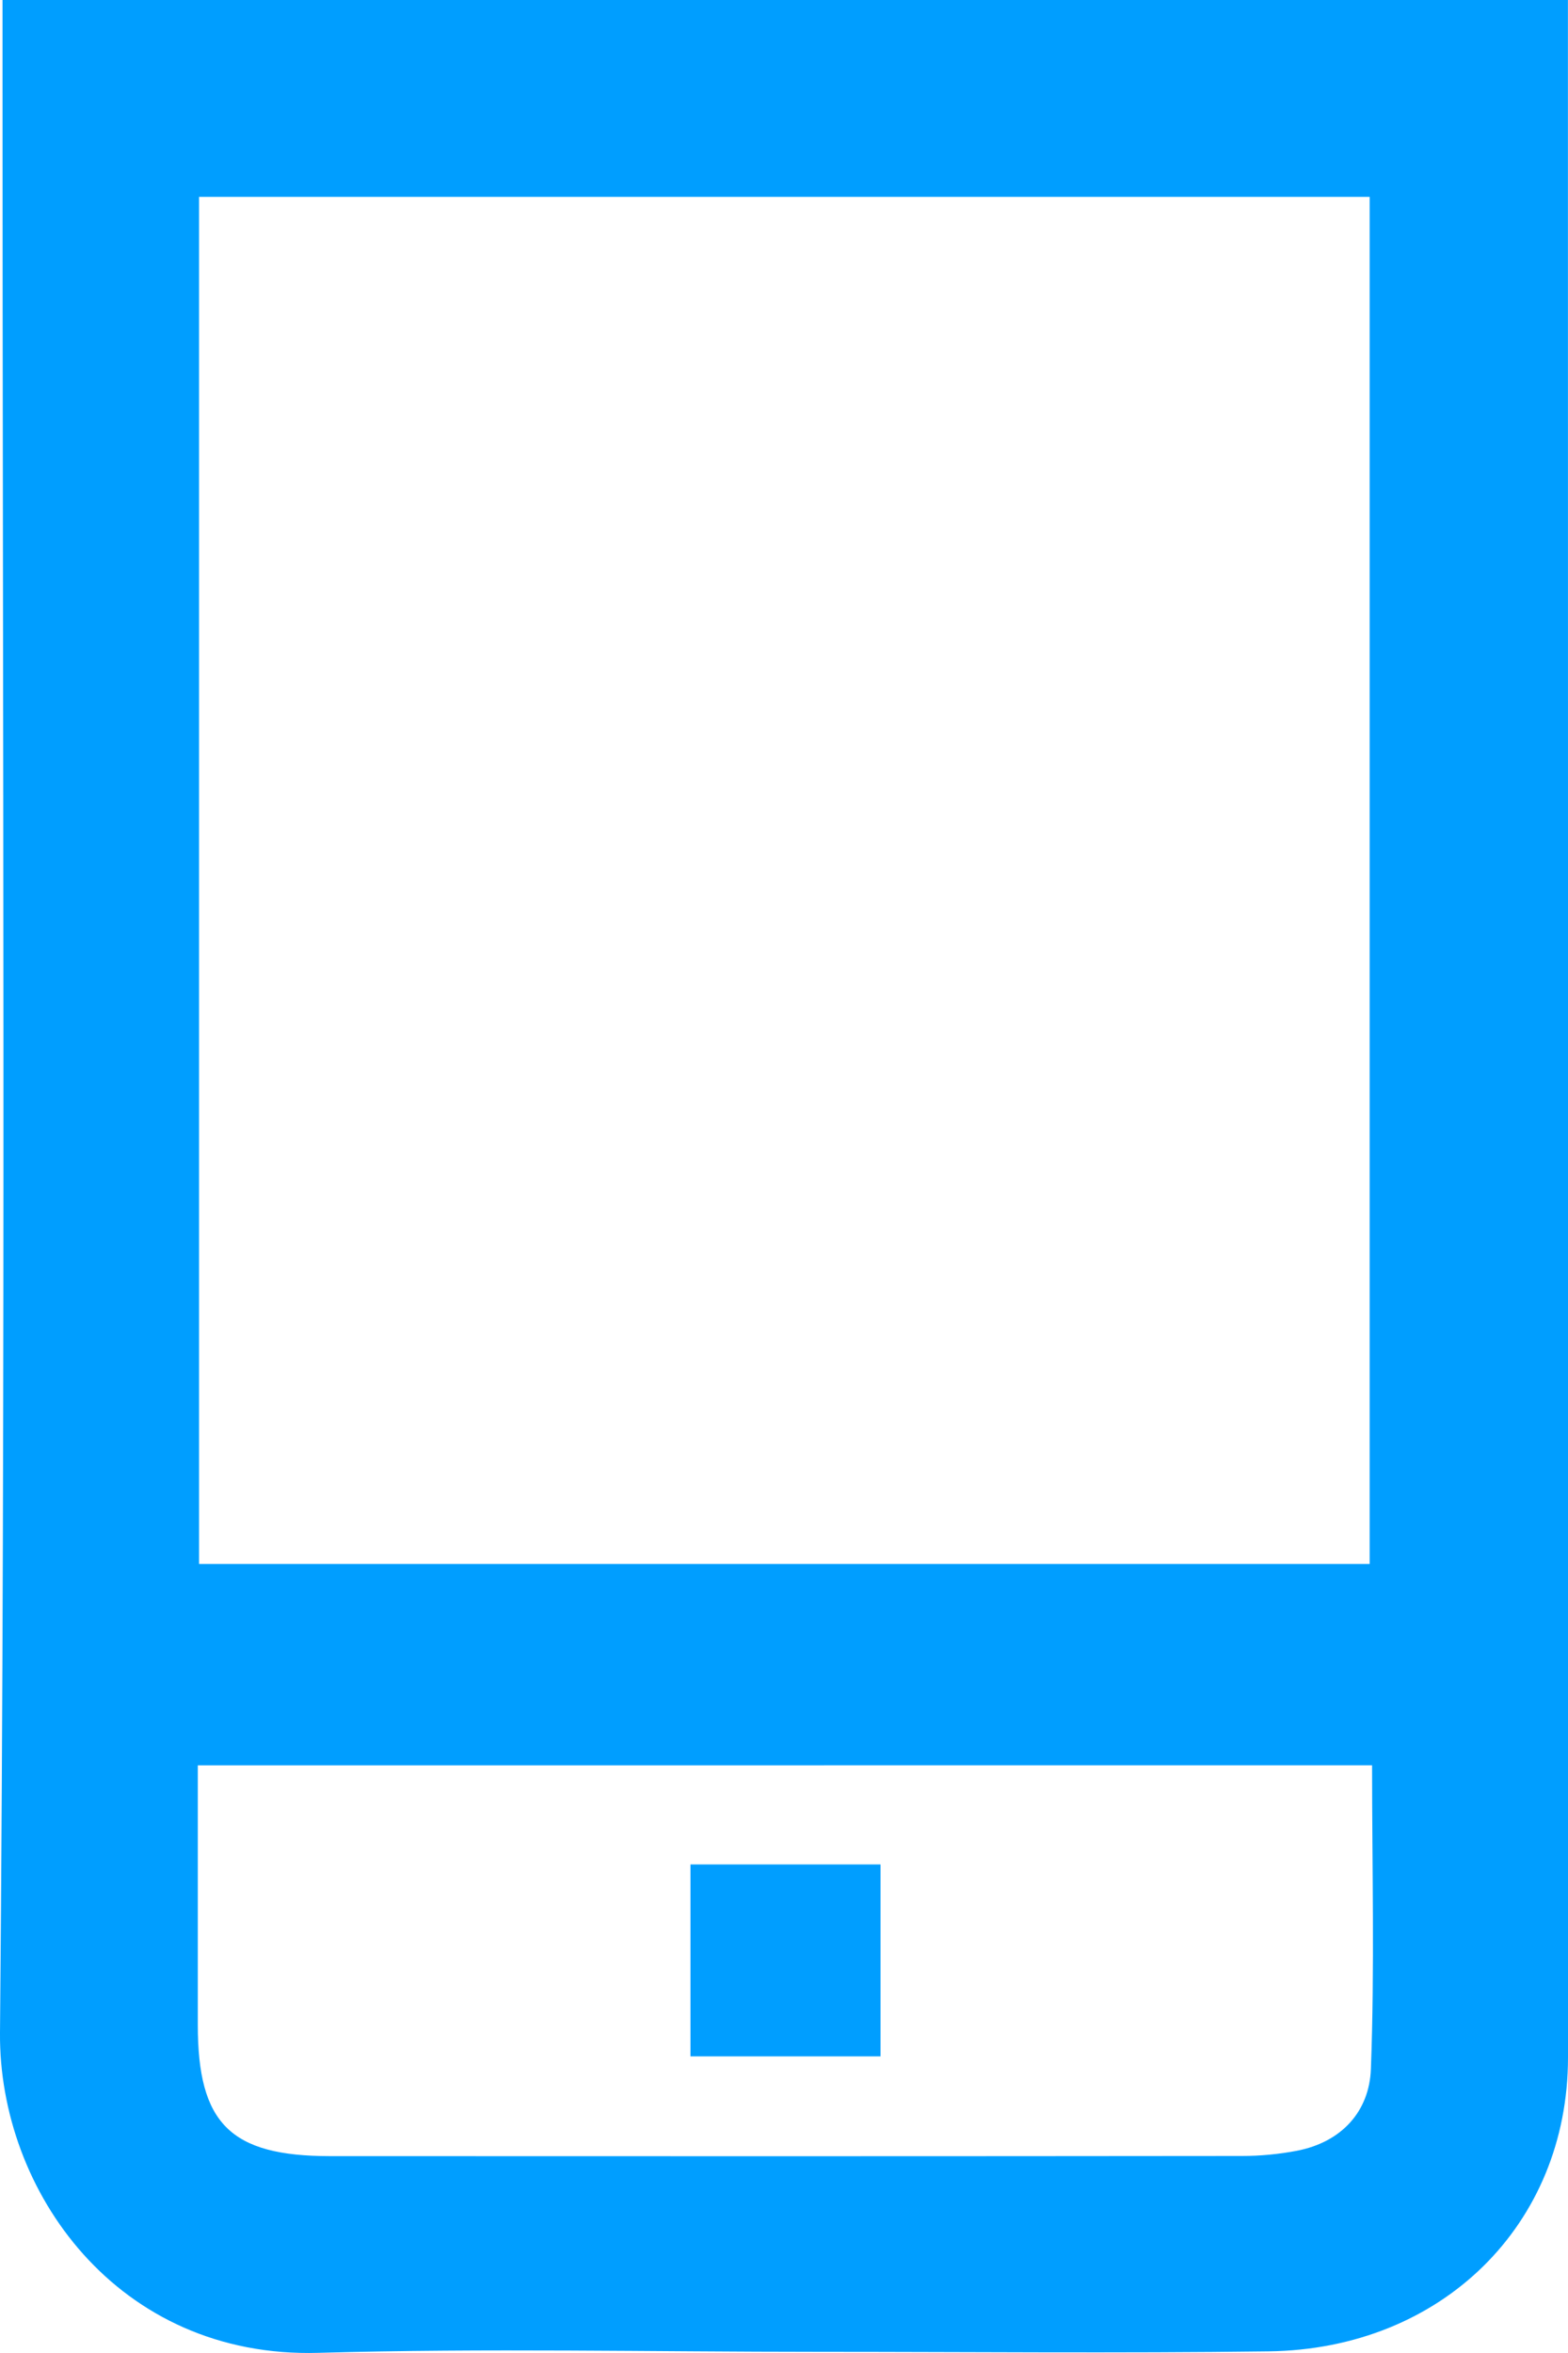<svg width="20" height="30" viewBox="0 0 20 30" fill="none" xmlns="http://www.w3.org/2000/svg">
<path d="M0.032 0C6.698 0 13.303 0 19.999 0C19.999 0.212 19.999 0.416 19.999 0.621C19.999 9.157 20.002 17.695 20 26.232C20 28.36 18.393 29.952 16.179 29.979C14.268 30.004 12.356 29.985 10.443 29.985C8.316 29.985 6.188 29.937 4.063 29.998C1.496 30.072 -0.017 27.93 0 25.917C0.075 17.537 0.032 9.156 0.032 0.775C0.032 0.527 0.032 0.279 0.032 0ZM2.539 19.94C7.558 19.94 12.517 19.94 17.47 19.94C17.47 14.101 17.47 8.309 17.47 2.51C12.473 2.51 7.513 2.51 2.539 2.51C2.539 8.338 2.539 14.117 2.539 19.94ZM2.523 22.508C2.523 23.638 2.523 24.727 2.523 25.816C2.523 27.074 2.937 27.489 4.208 27.49C8.087 27.492 11.967 27.492 15.845 27.488C16.077 27.488 16.313 27.465 16.54 27.422C17.112 27.312 17.466 26.921 17.486 26.378C17.534 25.097 17.501 23.814 17.501 22.507C12.501 22.508 7.557 22.508 2.523 22.508Z" fill="#009EFF"/>
<path d="M11.231 26.218C10.409 26.218 9.633 26.218 8.807 26.218C8.807 25.404 8.807 24.605 8.807 23.771C9.618 23.771 10.408 23.771 11.231 23.771C11.231 24.598 11.231 25.401 11.231 26.218Z" fill="#009EFF"/>
</svg>

